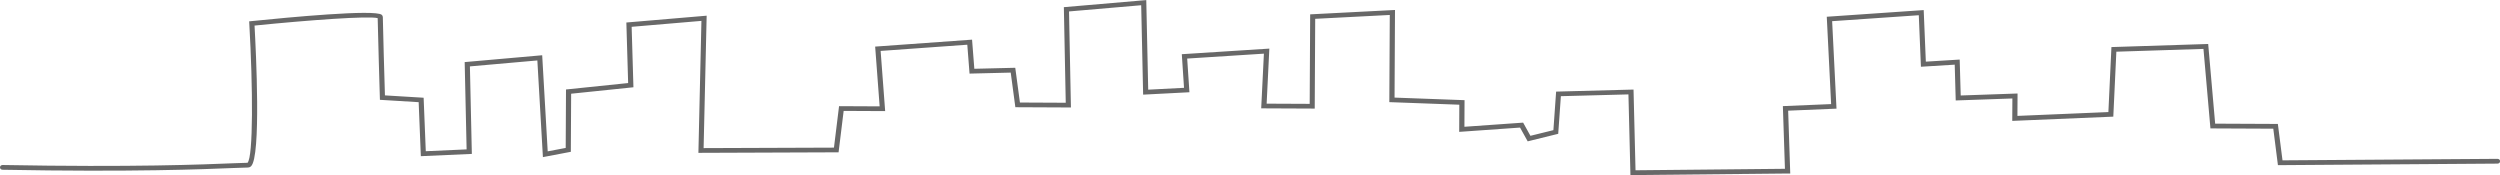 <?xml version="1.0" encoding="UTF-8"?>
<svg id="_レイヤー_2" data-name="レイヤー_2" xmlns="http://www.w3.org/2000/svg" viewBox="0 0 1147.5 80.34">
  <defs>
    <style>
      .cls-1 {
        fill: #686868;
      }
    </style>
  </defs>
  <g id="_レイヤー_1-2" data-name="レイヤー_1">
    <path id="_街" data-name="街" class="cls-1" d="M748.37,80.34l-.92-37.01-31.01.82-1.22,17.27-14.01,3.46-3.51-6.32-27.93,1.97.06-12.47-32.13-1.18.21-40.01-34.23,1.77-.22,41.2-24.57-.11,1.24-25.1-35.21,2.25,1.03,15.46-21.25,1.1-.89-41.04-33.13,2.85.88,44.08-25.51-.12-2.13-15.89-18.9.46-1.03-13.26-39.78,2.85,2.08,27.62-19.05-.09-2.33,19.01h-1.05s-63.29.24-63.29.24l1.39-60.57-32.03,2.72.82,27.75-28.59,2.96-.14,26.66-12.82,2.44-2.55-44.37-30.96,2.73.89,40.17-23.41,1.04-1-24.79-17.78-1.08-.03-1c-.04-1.33-.94-31.36-1-36.49-4.05-1.1-31.48.88-56.52,3.41.68,12.14,3.04,60.04-1.59,64.55-.52.5-1.07.61-1.44.61-.02,0-.06,0-.09,0-1.07,0-3.14.09-6.23.21-13.88.57-46.4,1.92-106.34.81-.65-.01-1.17-.51-1.15-1.11.01-.6.54-1.07,1.18-1.07h.02c59.87,1.1,92.33-.24,106.19-.81,3.03-.13,5.09-.21,6.23-.21,2.65-2.79,2.5-34.49.81-63.89l-.06-1.03,1.11-.11c16.93-1.73,56.63-5.48,59.72-2.9.34.28.52.65.52,1.05-.01,2.74.8,30.31.97,35.94l17.76,1.08.99,24.55,18.74-.84-.89-40.07,35.58-3.14,2.53,44.11,8.26-1.57.14-26.83,28.52-2.95-.82-27.79,36.86-3.13-1.4,60.78,59.83-.22,2.34-19.03,18.63.09-2.06-27.43,44.48-3.19,1.04,13.37,18.79-.46,2.14,15.95,21.03.1-.87-43.87,37.83-3.25.89,41.12,16.44-.85-1.02-15.43,40.18-2.57-1.24,25.27,19.76.09.22-41.08,38.94-2.01-.21,40.22,32.13,1.18-.06,12.21,26.95-1.9,3.35,6.05,10.54-2.6,1.25-17.69,35.53-.94.92,37.05,68.58-.68-.95-28.77,22.15-.93-2-40.09,44.49-3.06.98,23.67,15.54-.96.47,16.49,26.09-.91-.06,10.28,41.75-1.76,1.4-29.83,44.41-1.42,3.2,36.57,28.78.13,2.13,16.71,98.7-.69s0,0,0,0c.65,0,1.17.48,1.18,1.09,0,.6-.52,1.1-1.17,1.1l-100.81.71-2.13-16.74-28.85-.13-3.2-36.49-39.98,1.28-1.4,29.81-46.38,1.95.06-10.29-26.01.91-.46-16.43-15.51.96-.98-23.65-39.77,2.73,2,40.15-22.19.93.96,28.84h-1.2s-72.1.73-72.1.73Z"/>
  </g>
</svg>
